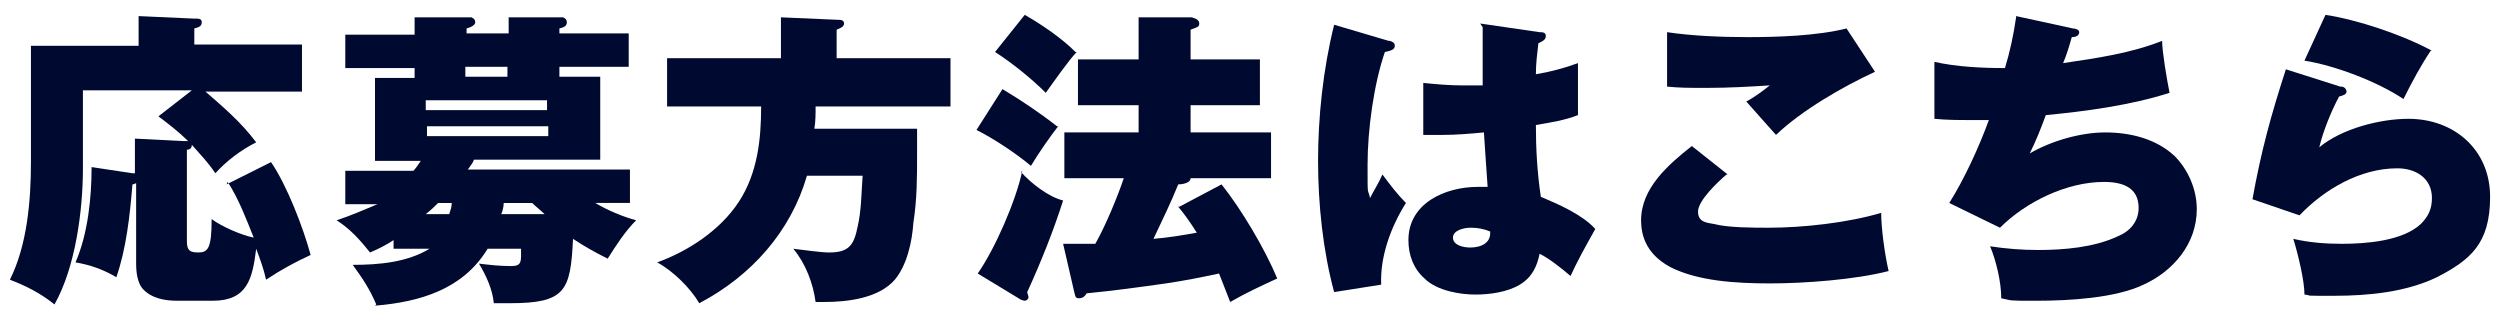 <?xml version="1.0" encoding="UTF-8"?>
<svg xmlns="http://www.w3.org/2000/svg" width="202" height="26" version="1.1" viewBox="0 0 202 26">
  <defs>
    <style>
      .cls-1 {
        fill: #000930;
      }
    </style>
  </defs>
  <!-- Generator: Adobe Illustrator 28.7.2, SVG Export Plug-In . SVG Version: 1.2.0 Build 154)  -->
  <g>
    <g id="_レイヤー_1" data-name="レイヤー_1">
      <g>
        <path class="cls-1" d="M18.3,14.9l3.6-1.8c1.3,1.9,2.6,5.3,3.2,7.5-1.3.6-2.4,1.2-3.6,2-.2-.9-.5-1.7-.8-2.5-.3,2.4-.7,4.2-3.5,4.2h-2.9c-1,0-2.1-.2-2.8-1-.4-.5-.5-1.3-.5-2v-6.5c0,0-.2.1-.3.1-.2,2.5-.5,5.2-1.3,7.5-1-.6-2.1-1-3.3-1.2,1-2.3,1.3-5.2,1.3-7.7l3.3.5c0,0,.1,0,.2,0v-2.8l3.9.2c.2,0,.3,0,.4,0-.7-.7-1.6-1.4-2.4-2l2.7-2.1H6.7v6.3c0,3.4-.6,8-2.3,11-1.1-.9-2.3-1.5-3.6-2,1.4-2.8,1.7-6.4,1.7-9.5V3.7h8.7V1.3l4.4.2c.5,0,.7,0,.7.3s-.2.4-.6.5v1.3h8.7v3.8h-7.8c1.5,1.3,2.9,2.5,4.1,4.1-1.2.6-2.4,1.5-3.3,2.5-.6-.9-1.2-1.5-1.9-2.3h0c0,.3-.2.4-.4.4v7.3c0,.7.1,1,.9,1s1.1-.3,1.1-2.7c.8.6,2.4,1.3,3.4,1.5-.6-1.5-1.2-3.1-2.1-4.5Z"/>
        <path class="cls-1" d="M30.4,24.6c-.5-1.2-1.1-2.1-1.9-3.2,2.1,0,4.4-.2,6.2-1.3h-2.9v-.7c-.6.4-1.2.7-1.9,1-.8-1-1.6-1.9-2.7-2.6,1.2-.4,2.1-.8,3.3-1.3h-2.6v-2.7h5.5c.2-.2.4-.5.6-.8h-3.7v-6.7h3.2v-.8h-5.6v-2.7h5.6v-1.4h4.6c.2.1.3.2.3.4s-.3.4-.7.5v.4h3.4v-1.3h4.4c.2.1.3.2.3.4,0,.3-.2.4-.6.5v.4h5.6v2.7h-5.6v.8h3.3v6.7h-10.2c-.1.3-.3.5-.5.8h13.1v2.7h-2.8c1,.6,2.2,1.1,3.3,1.4-.9.9-1.6,2-2.3,3.1-1-.5-1.9-1-2.8-1.6-.2,4.2-.6,5.2-5.1,5.2s-.9,0-1.3,0c-.1-1.1-.6-2.2-1.2-3.2.8.1,1.7.2,2.6.2s.8-.4.8-1.4h-2.7c-2,3.3-5.5,4.3-9.1,4.6ZM44.2,8.1h-9.8v.8h9.8v-.8ZM34.5,10.2v.8h9.8v-.8h-9.8ZM36.6,16.4h-1.2c-.2.2-.6.6-1,.9h1.9c.1-.3.2-.6.2-.9ZM37.6,5.4v.8h3.4v-.8h-3.4ZM44,17.3c-.3-.3-.7-.6-1-.9h-2.3c0,.3-.1.7-.2.9h3.5Z"/>
        <path class="cls-1" d="M63.1,1.4l4.6.2c.2,0,.5,0,.5.3s-.4.4-.6.5v2.3h9.2v3.9h-10.9c0,.7,0,1.2-.1,1.8h8.3c0,.7,0,1.3,0,2,0,1.9,0,3.7-.3,5.6-.1,1.5-.5,3.4-1.5,4.6-1.3,1.5-3.8,1.8-5.7,1.8s-.5,0-.7,0c-.2-1.5-.8-3.1-1.8-4.3.9.1,2.2.3,2.9.3,1.6,0,2-.6,2.3-2.1.3-1.3.3-2.7.4-4.1h-4.5c-1.3,4.5-4.5,8.1-8.7,10.3-.7-1.2-2.1-2.6-3.4-3.3,2.5-.9,5.1-2.6,6.6-4.9,1.5-2.3,1.8-5,1.8-7.7h-7.6v-3.9h9.2V1.4Z"/>
        <path class="cls-1" d="M82.5,13.9c.8.9,2.2,2,3.4,2.3-.8,2.5-1.8,5-2.9,7.4,0,.1.1.3.1.4,0,.2-.2.3-.3.3s-.4-.1-.5-.2l-3.3-2c1.4-2,3.1-5.9,3.6-8.3ZM85.5,10.2c-.7.9-1.6,2.2-2.2,3.2-1.2-1-3-2.2-4.4-2.9l2.1-3.3c1.5.9,3,1.9,4.4,3ZM87,4.2c-.6.6-2,2.6-2.5,3.3-1.1-1.1-2.7-2.4-4.1-3.3l2.4-3c1.4.8,3,1.9,4.1,3ZM95.3,16.7l3.4-1.8c1.6,2,3.5,5.2,4.5,7.6-1.5.7-2.4,1.1-3.8,1.9-.3-.8-.6-1.5-.9-2.3-1.4.3-2.9.6-4.3.8-2.1.3-4.3.6-6.4.8-.1.2-.3.4-.6.4s-.3-.1-.4-.5l-.9-3.9c.2,0,.6,0,.8,0,.6,0,1.2,0,1.8,0,.8-1.4,1.8-3.8,2.3-5.3h-4.8v-3.7h6v-2.2h-4.9v-3.7h4.9V1.4h4.3c.3.1.6.2.6.5s-.2.3-.7.5v2.4h5.6v3.7h-5.6v2.2h6.5v3.7h-6.5c0,.4-.7.5-1,.5-.6,1.5-1.3,2.9-2,4.4,1.2-.1,2.4-.3,3.5-.5-.5-.8-1-1.5-1.5-2.1Z"/>
        <path class="cls-1" d="M112.3,3.3c.3.1.4.2.4.4,0,.3-.3.4-.8.5-.9,2.6-1.4,6.3-1.4,9.1s0,1.8.2,2.7c.3-.6.7-1.2,1-1.9.6.8,1.2,1.6,1.9,2.3-1.2,1.9-2.1,4.3-2,6.6l-3.8.6c-.9-3.3-1.3-7.1-1.3-10.6s.4-7.4,1.3-11l4.4,1.3ZM119.6,1.9l4.8.7c.2,0,.5,0,.5.3s-.2.4-.6.6c-.1.9-.2,1.6-.2,2.5,1.2-.2,2.3-.5,3.4-.9v4.2c-1,.4-2.2.6-3.4.8,0,1.9.1,3.8.4,5.8,1.4.6,3.3,1.4,4.4,2.6-.9,1.6-1.5,2.7-2,3.8-.7-.6-1.7-1.4-2.5-1.8-.2,1-.6,1.9-1.6,2.5-1,.6-2.4.8-3.6.8s-3.1-.3-4.1-1.3c-.9-.8-1.3-1.9-1.3-3.1,0-3,3-4.3,5.6-4.3s.5,0,.8,0c-.1-1.6-.2-2.7-.3-4.4-1.1.1-2.2.2-3.3.2s-1.1,0-1.6,0v-4.2c1,.1,2.1.2,3.1.2s1.3,0,1.7,0c0-2,0-3.6,0-4.7ZM118.8,18.4c-.5,0-1.4.2-1.4.8s.8.8,1.4.8c.9,0,1.7-.4,1.6-1.3-.5-.2-1-.3-1.5-.3Z"/>
        <path class="cls-1" d="M139.5,14.1c-.7.6-2.3,2.1-2.3,3s.8.9,1.3,1c1.1.3,3.2.3,4.4.3,2.8,0,6.4-.4,9.1-1.2,0,1.3.3,3.4.6,4.7-2.7.7-6.8,1-9.6,1s-5.8-.2-8-1.3c-1.5-.8-2.4-2-2.4-3.8,0-2.6,2.2-4.5,4.1-6l2.9,2.3ZM141.2,3c2.4,0,5.6-.1,8-.7l2.3,3.5c-2.6,1.2-5.9,3.1-8,5.1-.9-1-1.6-1.8-2.4-2.7.6-.3,1.4-.9,1.9-1.3-1.6.1-3.3.2-5,.2s-2.2,0-3.3-.1V2.6c2,.3,4.4.4,6.5.4Z"/>
        <path class="cls-1" d="M162.9,1.3l4.6,1c.2,0,.5.1.5.3,0,.3-.3.4-.6.4-.2.7-.4,1.4-.7,2.1,2.7-.4,5.5-.8,8-1.8,0,.9.4,3.2.6,4.2-3.1,1-6.8,1.5-10,1.8-.4,1.1-.8,2.1-1.3,3.1,1.7-1,4.1-1.7,6.1-1.7s4.1.5,5.6,1.9c1.1,1.1,1.8,2.7,1.8,4.3,0,2.8-1.9,5-4.3,6.1-2.3,1.1-6.1,1.3-8.6,1.3s-1.9,0-2.9-.2c0-1.3-.4-3-.9-4.2,1.3.2,2.6.3,3.9.3,2,0,4.5-.2,6.4-1.1,1-.4,1.7-1.2,1.7-2.3,0-1.6-1.2-2.1-2.8-2.1-3,0-6.3,1.6-8.4,3.7l-4.1-2c1.2-1.9,2.4-4.5,3.2-6.7-.5,0-.9,0-1.4,0-1,0-2,0-3-.1v-4.6c1.8.4,3.8.5,5.7.5.4-1.3.7-2.7.9-4.1Z"/>
        <path class="cls-1" d="M189.2,7c.2,0,.4.2.4.4s-.2.3-.6.4c-.6,1.1-1.3,2.8-1.6,4.1,1.8-1.5,4.9-2.3,7.2-2.3,3.7,0,6.6,2.5,6.6,6.3s-1.6,5.1-4.3,6.5c-2.5,1.2-5.5,1.5-8.3,1.5s-1.6,0-2.4-.1c0-1.1-.5-3.2-.9-4.5,1.3.3,2.6.4,3.9.4,1.9,0,4.9-.2,6.4-1.6.6-.6.9-1.2.9-2.1,0-1.6-1.3-2.4-2.8-2.4-3,0-5.9,1.7-7.9,3.8l-3.8-1.3c.7-3.9,1.5-6.8,2.7-10.5l4.4,1.4ZM196.4,4.1c-.8,1.2-1.5,2.5-2.2,3.9-2.1-1.4-5.5-2.7-8-3.1l1.7-3.7c2.6.4,6.2,1.6,8.6,2.9Z"/>
      </g>
    </g>
  </g>
</svg>